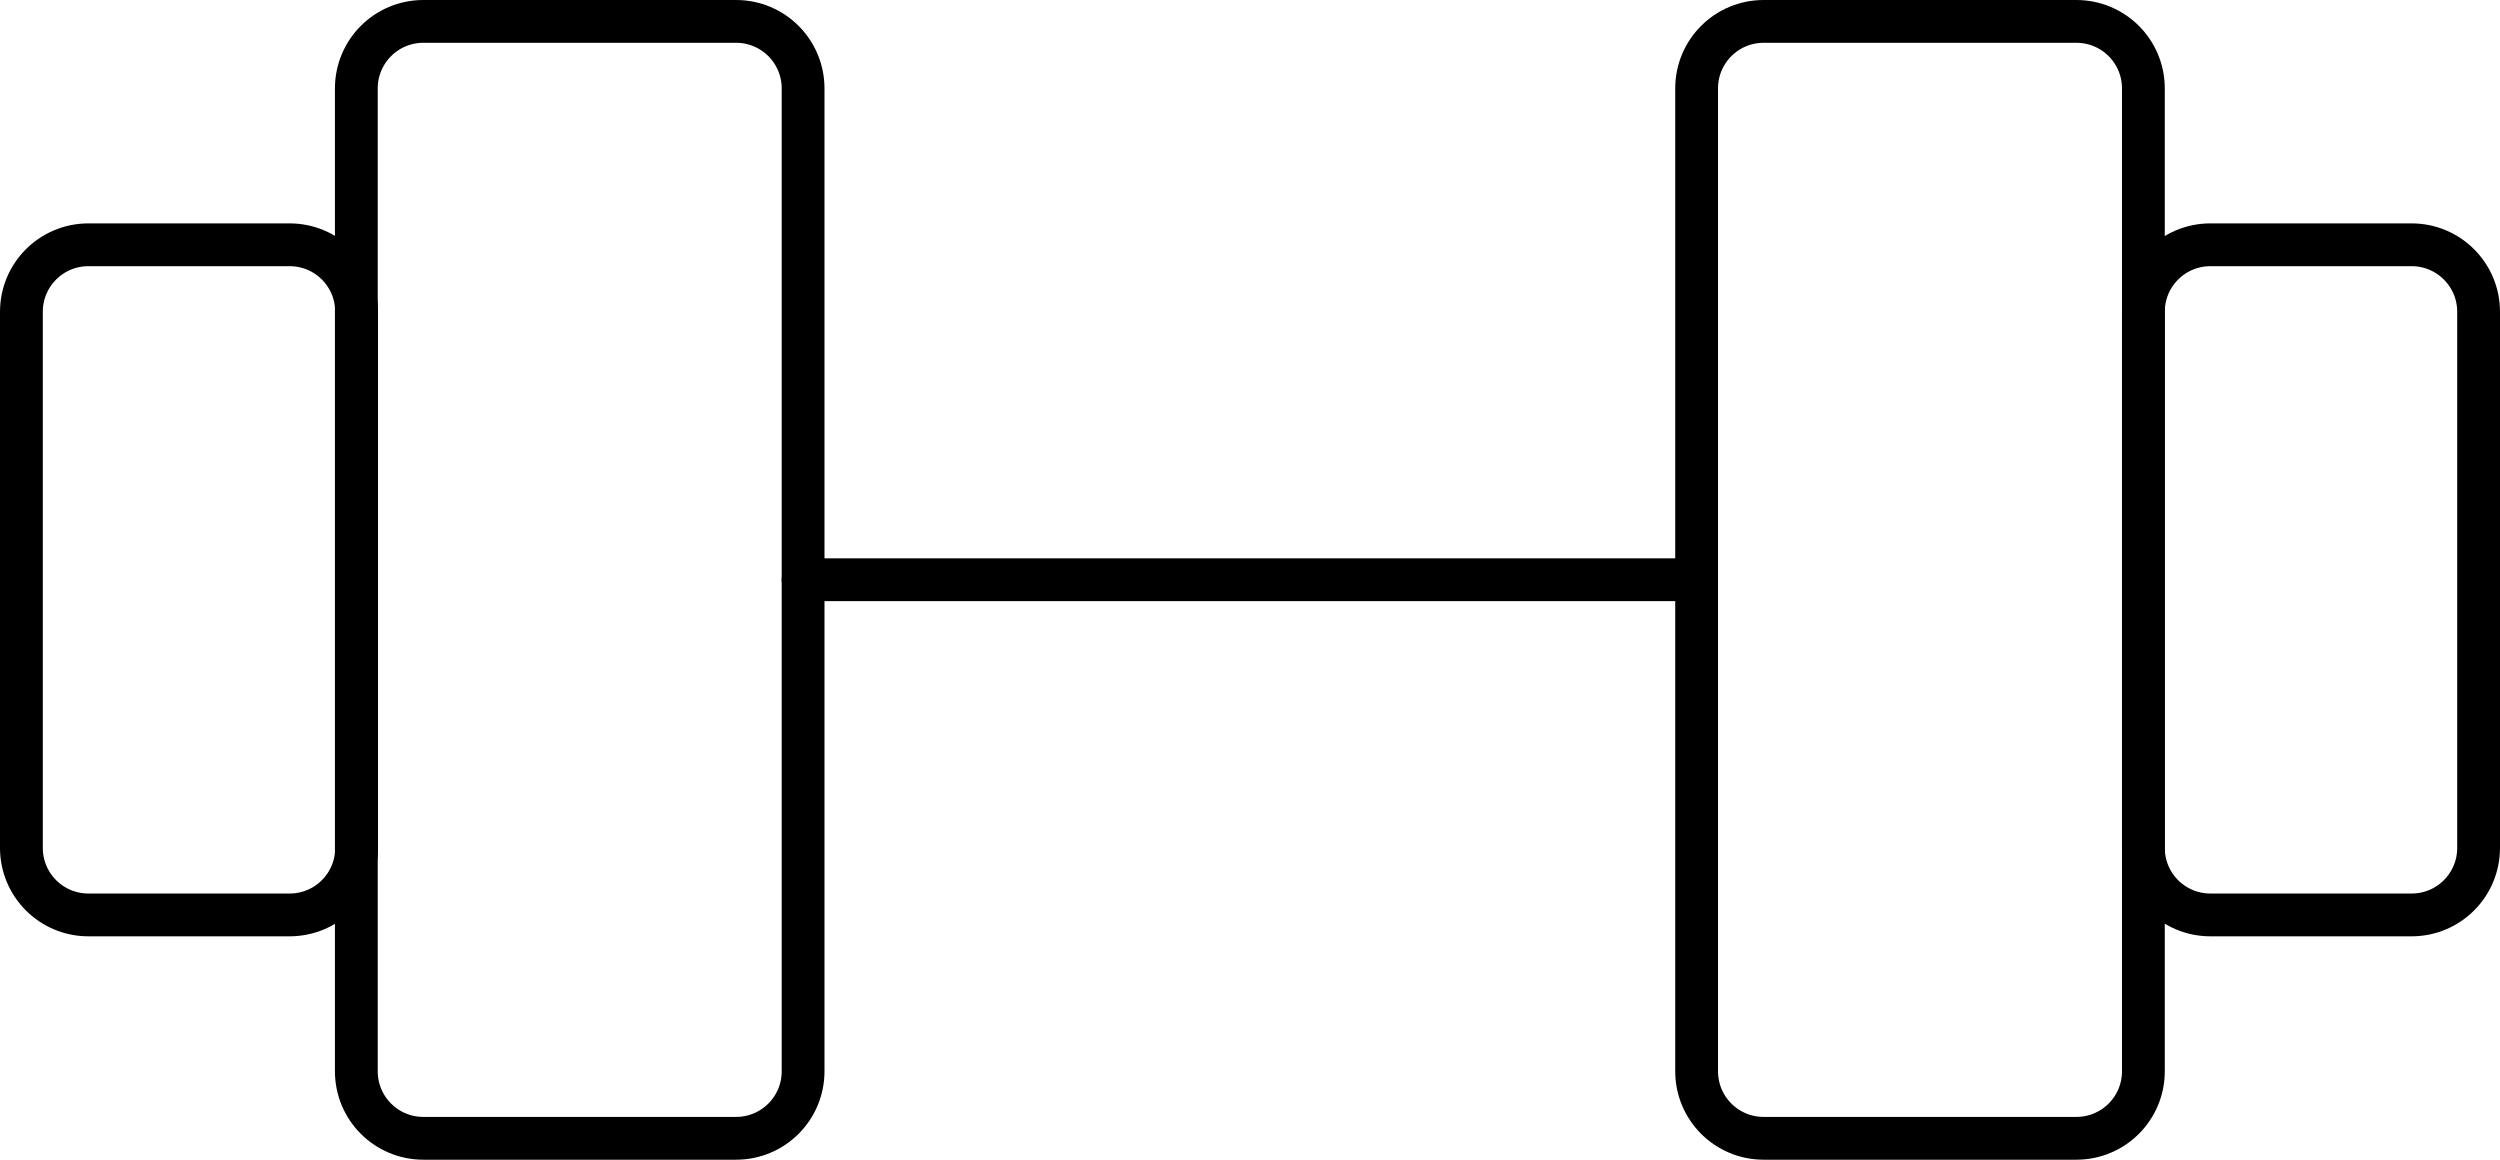<?xml version="1.0" encoding="UTF-8"?>
<svg id="Layer_2" data-name="Layer 2" xmlns="http://www.w3.org/2000/svg" viewBox="0 0 87.63 40.65">
  <defs>
    <style>
      .cls-1 {
        fill: none;
        stroke: #000;
        stroke-linecap: round;
        stroke-linejoin: round;
        stroke-width: 1.5px;
      }
    </style>
  </defs>
  <g id="Layer_1-2" data-name="Layer 1">
    <g>
      <path class="cls-1" d="m25.8.75h-10.96c-1.3,0-2.35,1.05-2.35,2.35v34.45c0,1.3,1.05,2.35,2.35,2.35h10.96c1.3,0,2.35-1.05,2.35-2.35V3.1c0-1.3-1.05-2.35-2.35-2.35Z"/>
      <path class="cls-1" d="m72.78.75h-10.96c-1.3,0-2.35,1.05-2.35,2.35v34.45c0,1.3,1.05,2.35,2.35,2.35h10.96c1.3,0,2.35-1.05,2.35-2.35V3.1c0-1.3-1.05-2.35-2.35-2.35Z"/>
      <path class="cls-1" d="m.75,29.72V10.93c0-1.3,1.05-2.35,2.35-2.35h7.05c1.3,0,2.35,1.05,2.35,2.35v18.79c0,1.3-1.05,2.35-2.35,2.35H3.1c-1.3,0-2.35-1.05-2.35-2.35Z"/>
      <path class="cls-1" d="m86.88,29.72V10.93c0-1.3-1.05-2.35-2.35-2.35h-7.05c-1.3,0-2.35,1.05-2.35,2.35v18.79c0,1.3,1.05,2.35,2.35,2.35h7.05c1.3,0,2.35-1.05,2.35-2.35Z"/>
      <path class="cls-1" d="m28.15,20.32h31.32"/>
    </g>
  </g>
</svg>